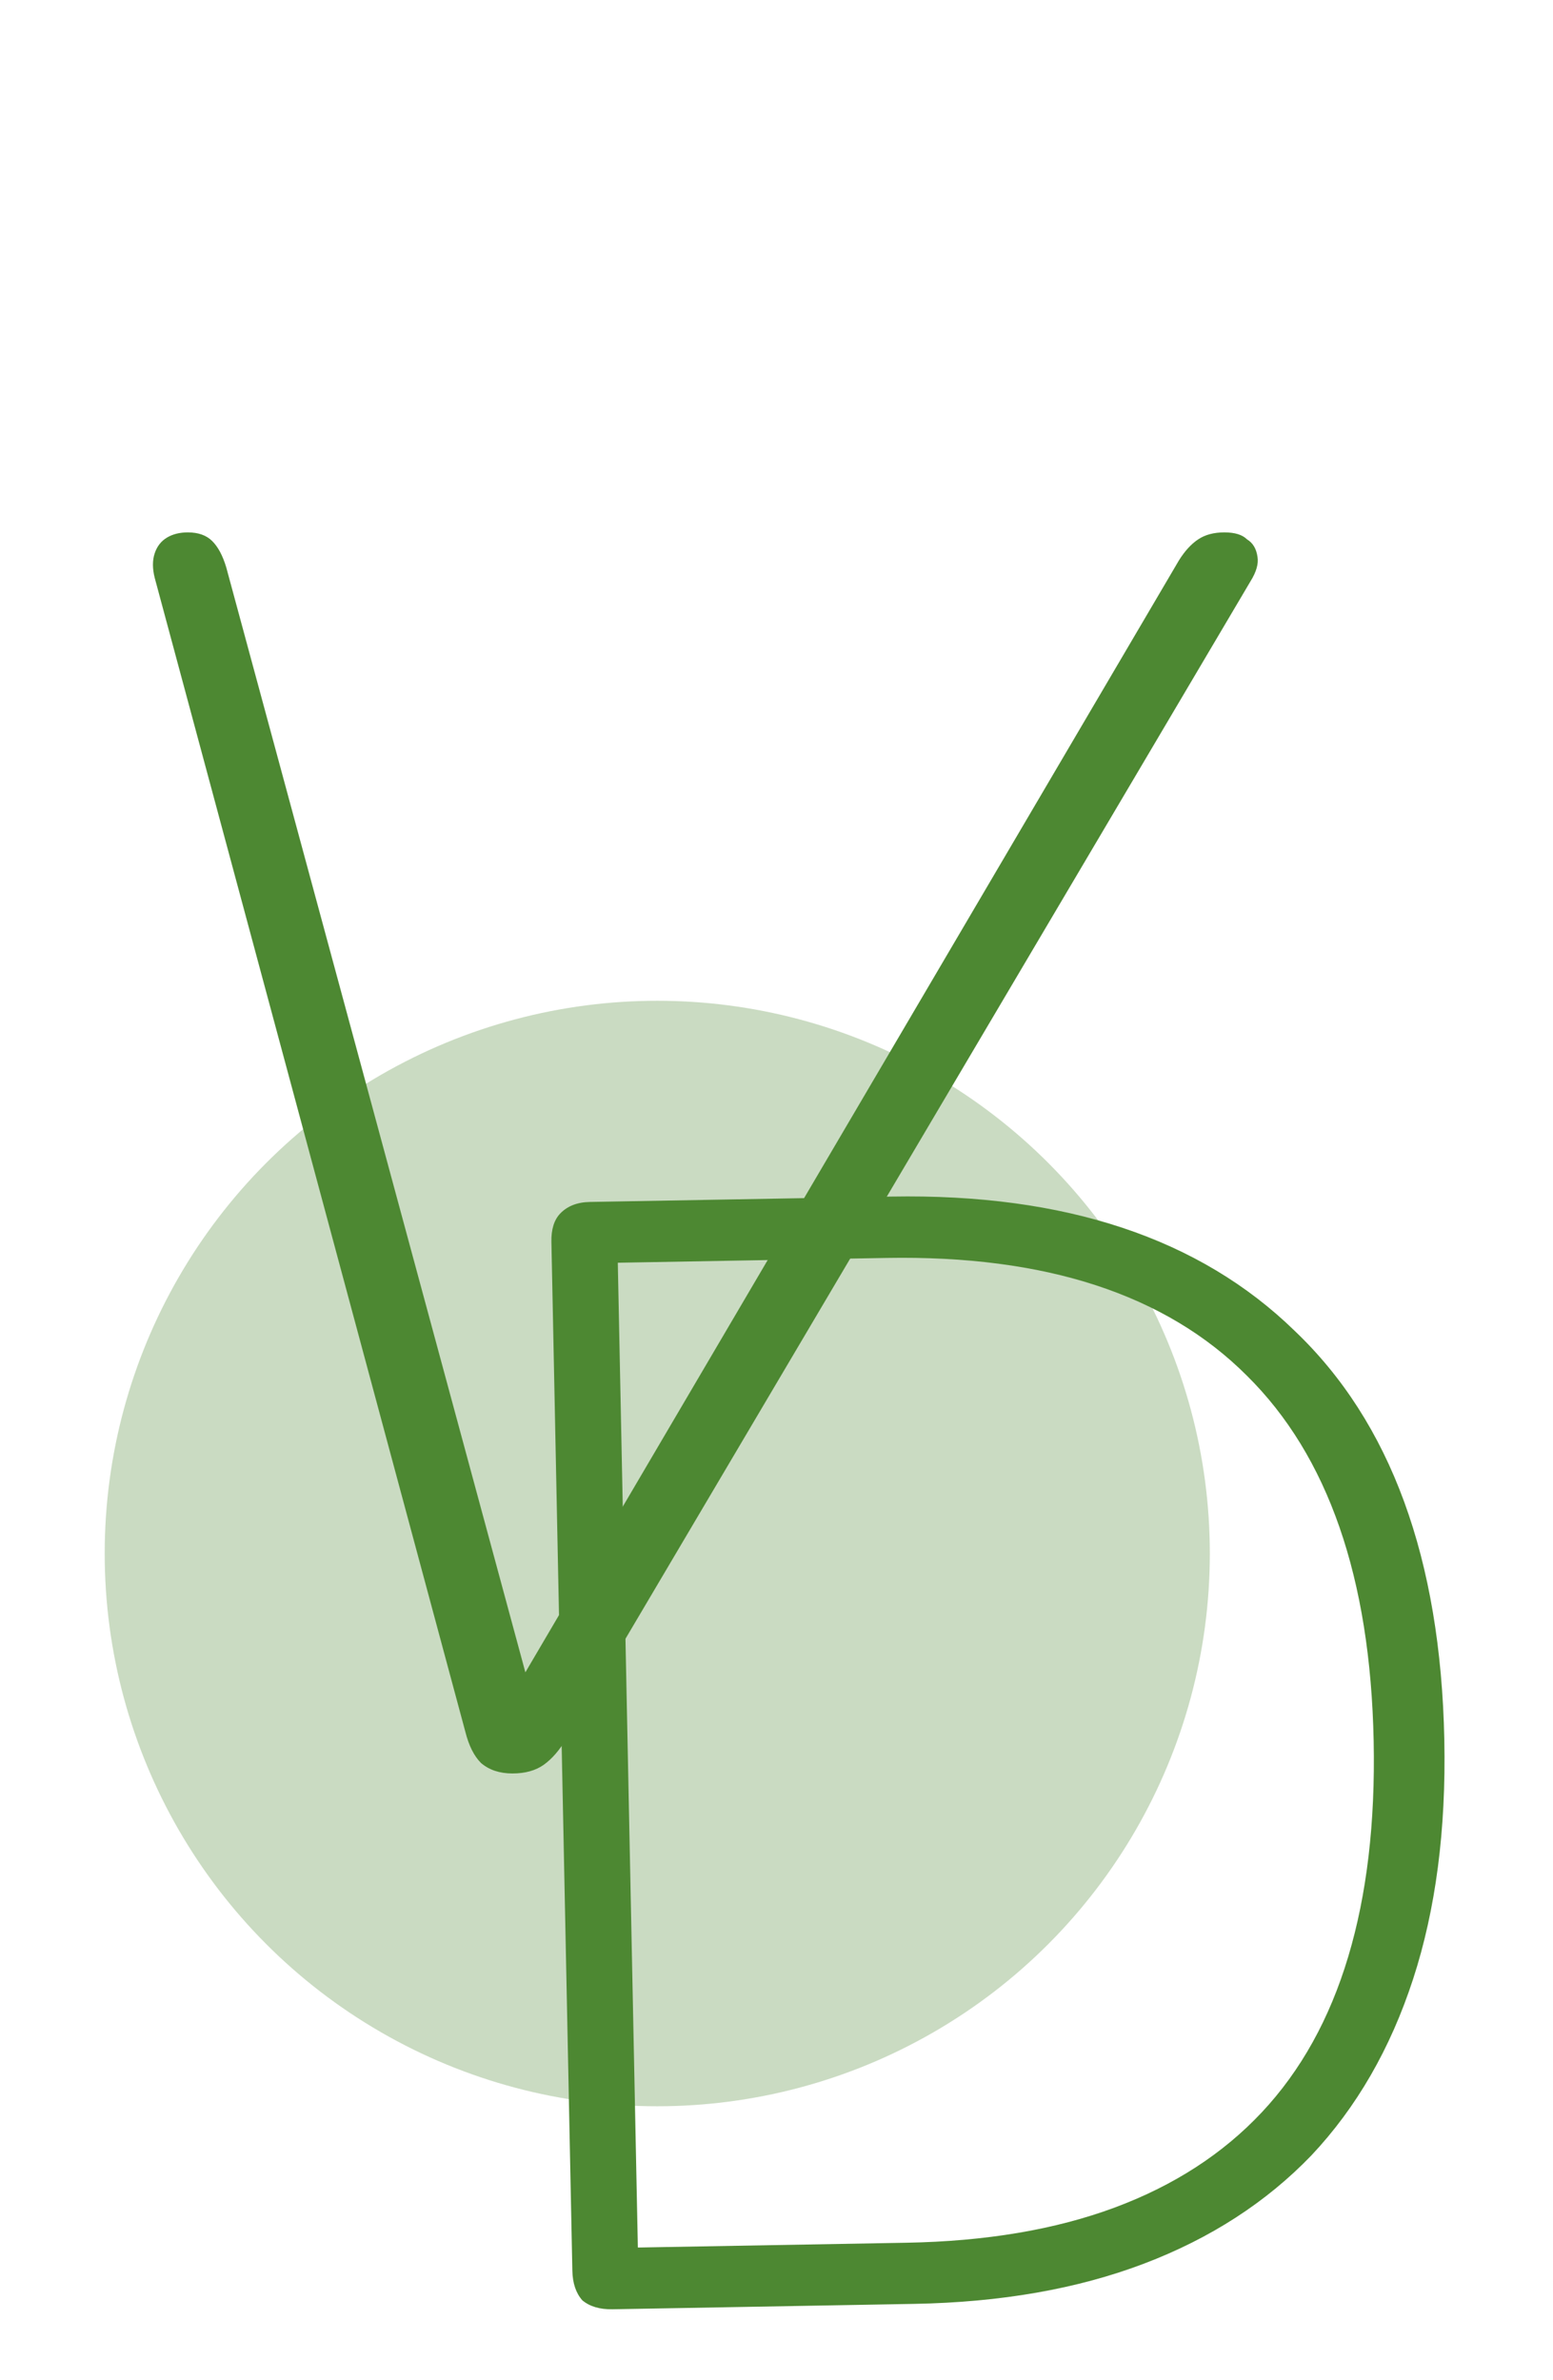 <?xml version="1.0" encoding="UTF-8"?> <svg xmlns="http://www.w3.org/2000/svg" width="267" height="409" viewBox="0 0 267 409" fill="none"> <circle cx="113" cy="267" r="95" fill="#4D8832" fill-opacity="0.3"></circle> <path d="M88.095 304.8C85.895 304.8 84.095 304.2 82.695 303C81.495 301.8 80.595 300 79.995 297.6L26.595 99.3C26.195 97.7 26.195 96.3 26.595 95.1C26.995 93.9 27.695 93 28.695 92.4C29.695 91.8 30.895 91.5 32.295 91.5C34.095 91.5 35.495 92 36.495 93C37.495 94 38.295 95.5 38.895 97.5L92.595 295.8H85.395L202.695 96.3C203.695 94.7 204.795 93.5 205.995 92.7C207.195 91.9 208.695 91.5 210.495 91.5C212.295 91.5 213.595 91.9 214.395 92.7C215.395 93.3 215.995 94.3 216.195 95.7C216.395 96.9 215.995 98.3 214.995 99.9L97.395 298.8C96.195 300.8 94.895 302.3 93.495 303.3C92.095 304.3 90.295 304.8 88.095 304.8Z" fill="#4D8832"></path> <path d="M105.29 396.888C103.13 396.926 101.409 396.417 100.127 395.36C99.022 394.119 98.447 392.419 98.403 390.26L94.801 213.446C94.757 211.287 95.264 209.657 96.322 208.558C97.556 207.276 99.253 206.616 101.413 206.577L153.244 205.652C183.12 205.119 206.231 212.808 222.578 228.719C239.102 244.446 247.681 267.877 248.315 299.011C248.631 314.487 246.84 328.201 242.942 340.153C239.045 352.104 233.219 362.2 225.466 370.439C217.708 378.499 208.112 384.701 196.679 389.046C185.245 393.391 172.059 395.696 157.121 395.963L105.29 396.888ZM109.664 386.278L155.827 385.454C169.505 385.21 181.436 383.197 191.621 379.415C201.806 375.632 210.247 370.171 216.943 363.03C223.639 355.89 228.588 346.98 231.791 336.301C234.995 325.622 236.453 313.264 236.167 299.227C235.595 271.153 228.328 250.22 214.364 236.427C200.396 222.454 179.735 215.711 152.379 216.199L106.216 217.023L109.664 386.278Z" fill="#4D8832"></path> </svg> 